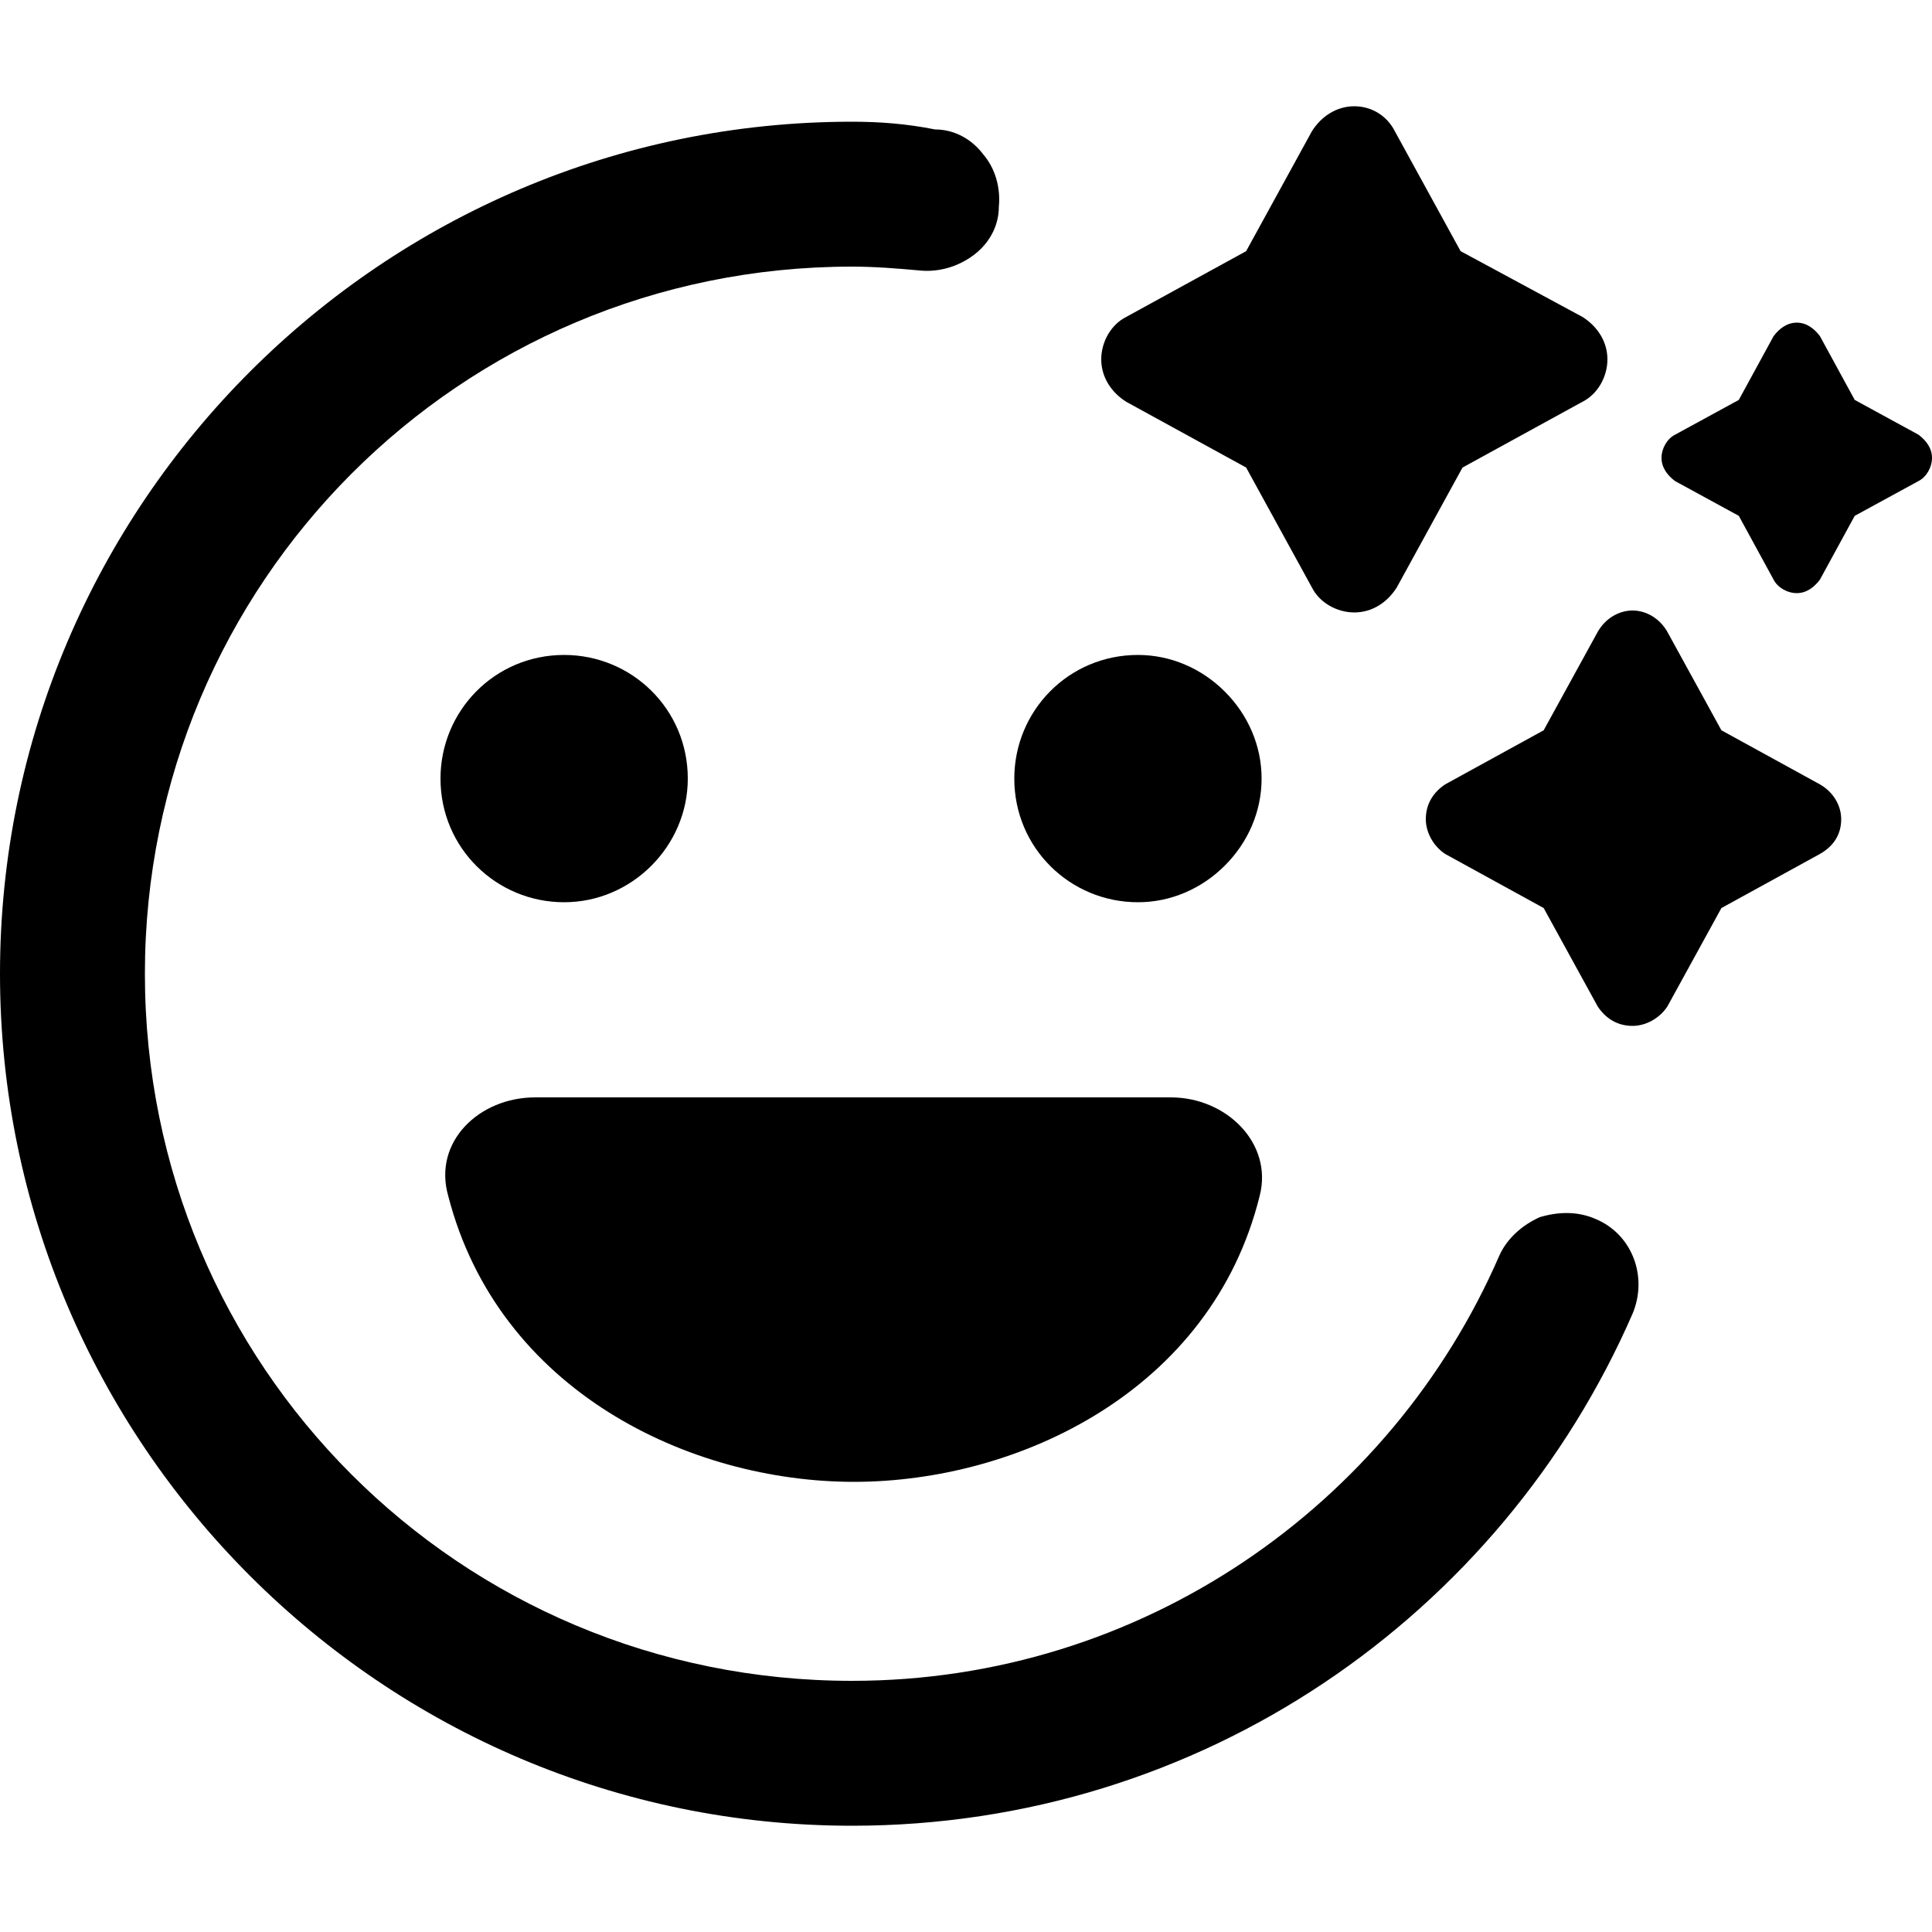 <svg xml:space="preserve" style="enable-background:new 0 0 100 100;" viewBox="0 0 100 100" y="0px" x="0px" xmlns:xlink="http://www.w3.org/1999/xlink" xmlns="http://www.w3.org/2000/svg" id="Layer_1" version="1.1">
<g>
	<path d="M35.6,40.3c0,3.5-2.9,6.4-6.4,6.4c-3.5,0-6.4-2.8-6.4-6.4c0-3.5,2.8-6.4,6.4-6.4C32.7,33.9,35.6,36.7,35.6,40.3z"></path>
	<path d="M27.7,56.8h32.9c2.9,0,5.3,2.4,4.6,5.1c-2.5,10.1-12.5,14.8-21,14.8c-8.5,0-18.4-4.7-21-14.8
		C22.4,59.1,24.8,56.8,27.7,56.8L27.7,56.8z"></path>
	<path d="M65.3,40.3c0,1.7-0.7,3.3-1.9,4.5c-1.2,1.2-2.8,1.9-4.5,1.9c-3.5,0-6.4-2.8-6.4-6.4c0-3.5,2.8-6.4,6.4-6.4
		c1.7,0,3.3,0.7,4.5,1.9C64.6,37,65.3,38.6,65.3,40.3z"></path>
	<path d="M70.1,5.5c-0.9,0-1.7,0.5-2.2,1.3L64.5,13l-6.2,3.4v0c-0.8,0.4-1.3,1.3-1.3,2.2c0,0.9,0.5,1.7,1.3,2.2l6.2,3.4l3.4,6.2v0
		c0.4,0.8,1.3,1.3,2.2,1.3c0.9,0,1.7-0.5,2.2-1.3l3.4-6.2l6.2-3.4v0c0.8-0.4,1.3-1.3,1.3-2.2c0-0.9-0.5-1.7-1.3-2.2L75.6,13
		l-3.4-6.2v0C71.8,6,71,5.5,70.1,5.5z"></path>
	<path d="M44.1,6.3C19.8,6.3,0,26.1,0,50.4s19.8,44.1,44.1,44.1c18.1,0,33.6-10.9,40.4-26.5c0.8-1.9,0-4.1-1.9-4.9
		c-0.9-0.4-1.9-0.4-2.9-0.1c-0.9,0.4-1.7,1.1-2.1,2C72,77.9,59.1,87,44.1,87C23.8,87,7.5,70.7,7.5,50.4c0-20.2,16.3-36.6,36.6-36.6
		c1.2,0,2.4,0.1,3.5,0.2v0c1,0.1,2-0.2,2.8-0.8c0.8-0.6,1.3-1.5,1.3-2.5c0.1-1-0.2-2-0.8-2.7c-0.6-0.8-1.5-1.3-2.5-1.3
		C46.9,6.4,45.5,6.3,44.1,6.3L44.1,6.3z"></path>
	<path d="M93,16.7c-0.5,0-0.9,0.3-1.2,0.7L90,20.7l-3.3,1.8c-0.4,0.2-0.7,0.7-0.7,1.2c0,0.5,0.3,0.9,0.7,1.2l3.3,1.8l1.8,3.3v0
		c0.2,0.4,0.7,0.7,1.2,0.7c0.5,0,0.9-0.3,1.2-0.7l1.8-3.3l3.3-1.8v0c0.4-0.2,0.7-0.7,0.7-1.2c0-0.5-0.3-0.9-0.7-1.2L96,20.7
		l-1.8-3.3C93.9,17,93.5,16.7,93,16.7z"></path>
	<path d="M84.5,31.6c-0.7,0-1.4,0.4-1.8,1.1l-2.8,5.1l-5.1,2.8v0c-0.6,0.4-1,1-1,1.8c0,0.7,0.4,1.4,1,1.8l5.1,2.8l2.8,5.1v0
		c0.4,0.6,1,1,1.8,1c0.7,0,1.4-0.4,1.8-1l2.8-5.1l5.1-2.8v0c0.7-0.4,1.1-1,1.1-1.8c0-0.7-0.4-1.4-1.1-1.8l-5.1-2.8l-2.8-5.1v0
		C85.9,32,85.2,31.6,84.5,31.6z"></path>
</g>
</svg>
